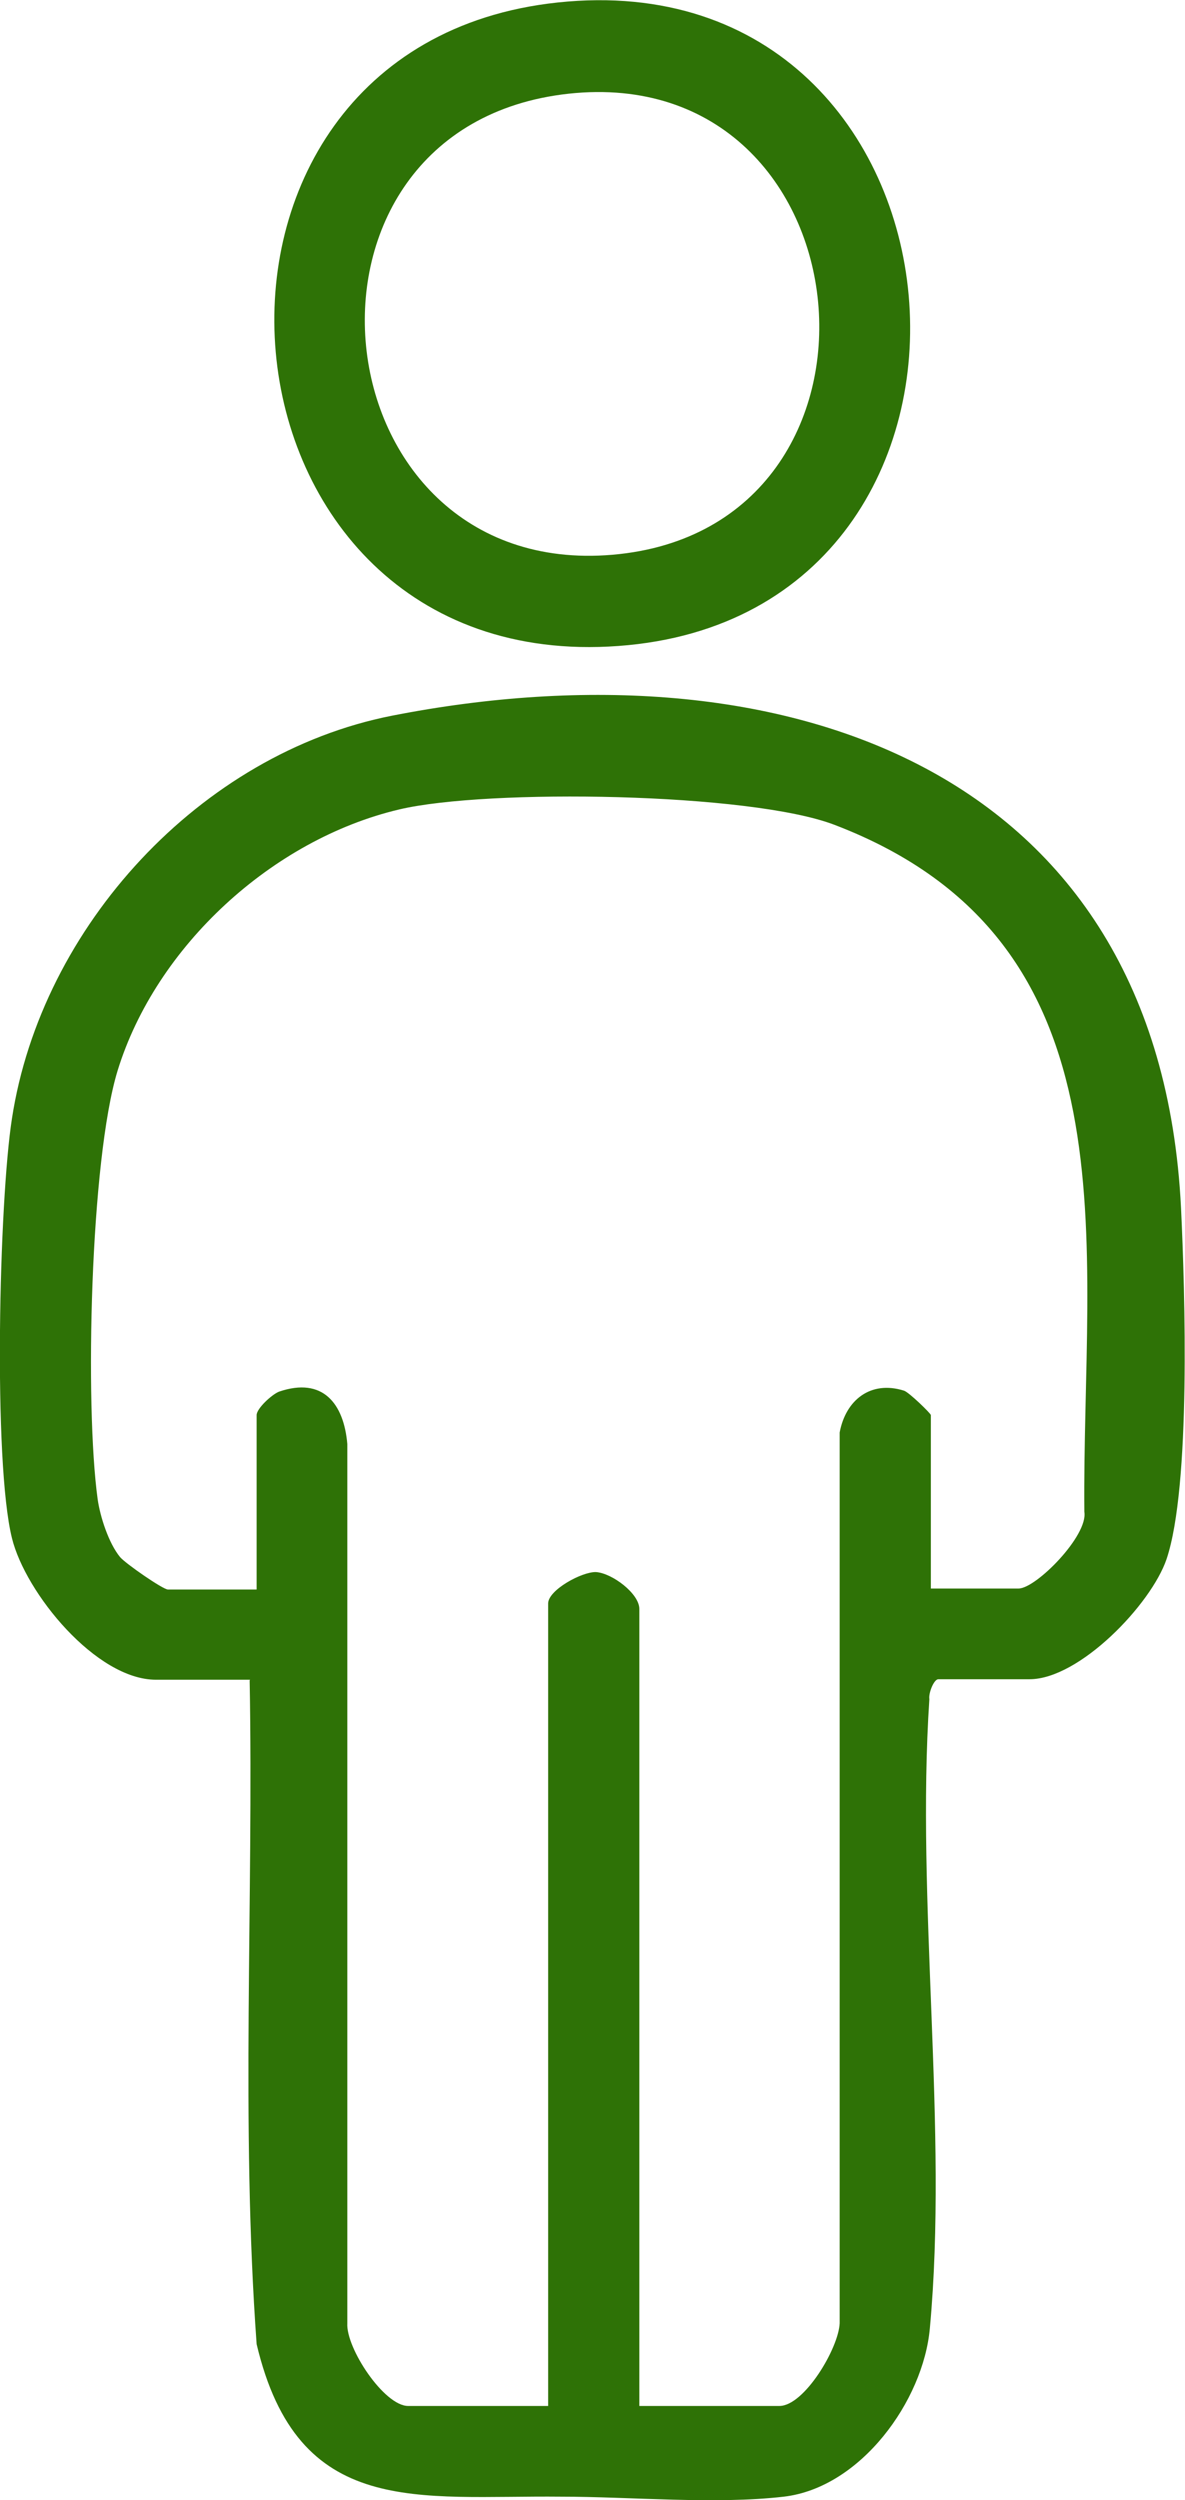 <svg id="_レイヤー_2" xmlns="http://www.w3.org/2000/svg" viewBox="0 0 23.78 50.16"><path d="M5.02 33.7H3.13c-1.2 0-2.62-1.74-2.89-2.84-.38-1.53-.26-6.76 0-8.42.59-3.85 3.78-7.32 7.62-8.08 7.79-1.53 15.4 1 15.84 9.87.08 1.67.2 5.59-.29 7.05-.31.91-1.75 2.41-2.75 2.41h-1.83c-.09 0-.2.28-.18.4-.27 4.06.38 8.62.01 12.62-.13 1.46-1.39 3.2-2.93 3.38-1.38.16-3.08 0-4.47 0-2.87-.03-5.28.45-6.11-3.06-.32-4.42-.06-8.89-.14-13.32zm13.64-1.83h1.78c.35 0 1.4-1.06 1.32-1.54-.05-5.35 1.13-11.43-5.01-13.78-1.69-.65-6.97-.73-8.74-.31-2.54.6-4.88 2.74-5.65 5.24-.55 1.8-.66 6.71-.4 8.6.05.35.22.88.45 1.16.11.13.86.65.96.65h1.78v-3.5c0-.13.3-.41.45-.47.88-.3 1.3.24 1.37 1.05v17.64c-.03.5.74 1.66 1.22 1.66H11v-16.1c0-.27.68-.64.96-.63.32.02.87.43.87.74v15.99h2.81c.5 0 1.19-1.16 1.21-1.66V28.74c.12-.65.62-1.05 1.29-.84.1.03.54.46.54.49v3.5zM11.19.05c8.64-.92 9.74 12.29 1.22 12.91C3.97 13.58 2.92.93 11.19.05zm.22 1.83c-6.03.66-5.1 9.76.88 9.25 6.08-.52 5.22-9.91-.88-9.25z" fill="#2e7206" id="_レイヤー_1-2"/></svg>